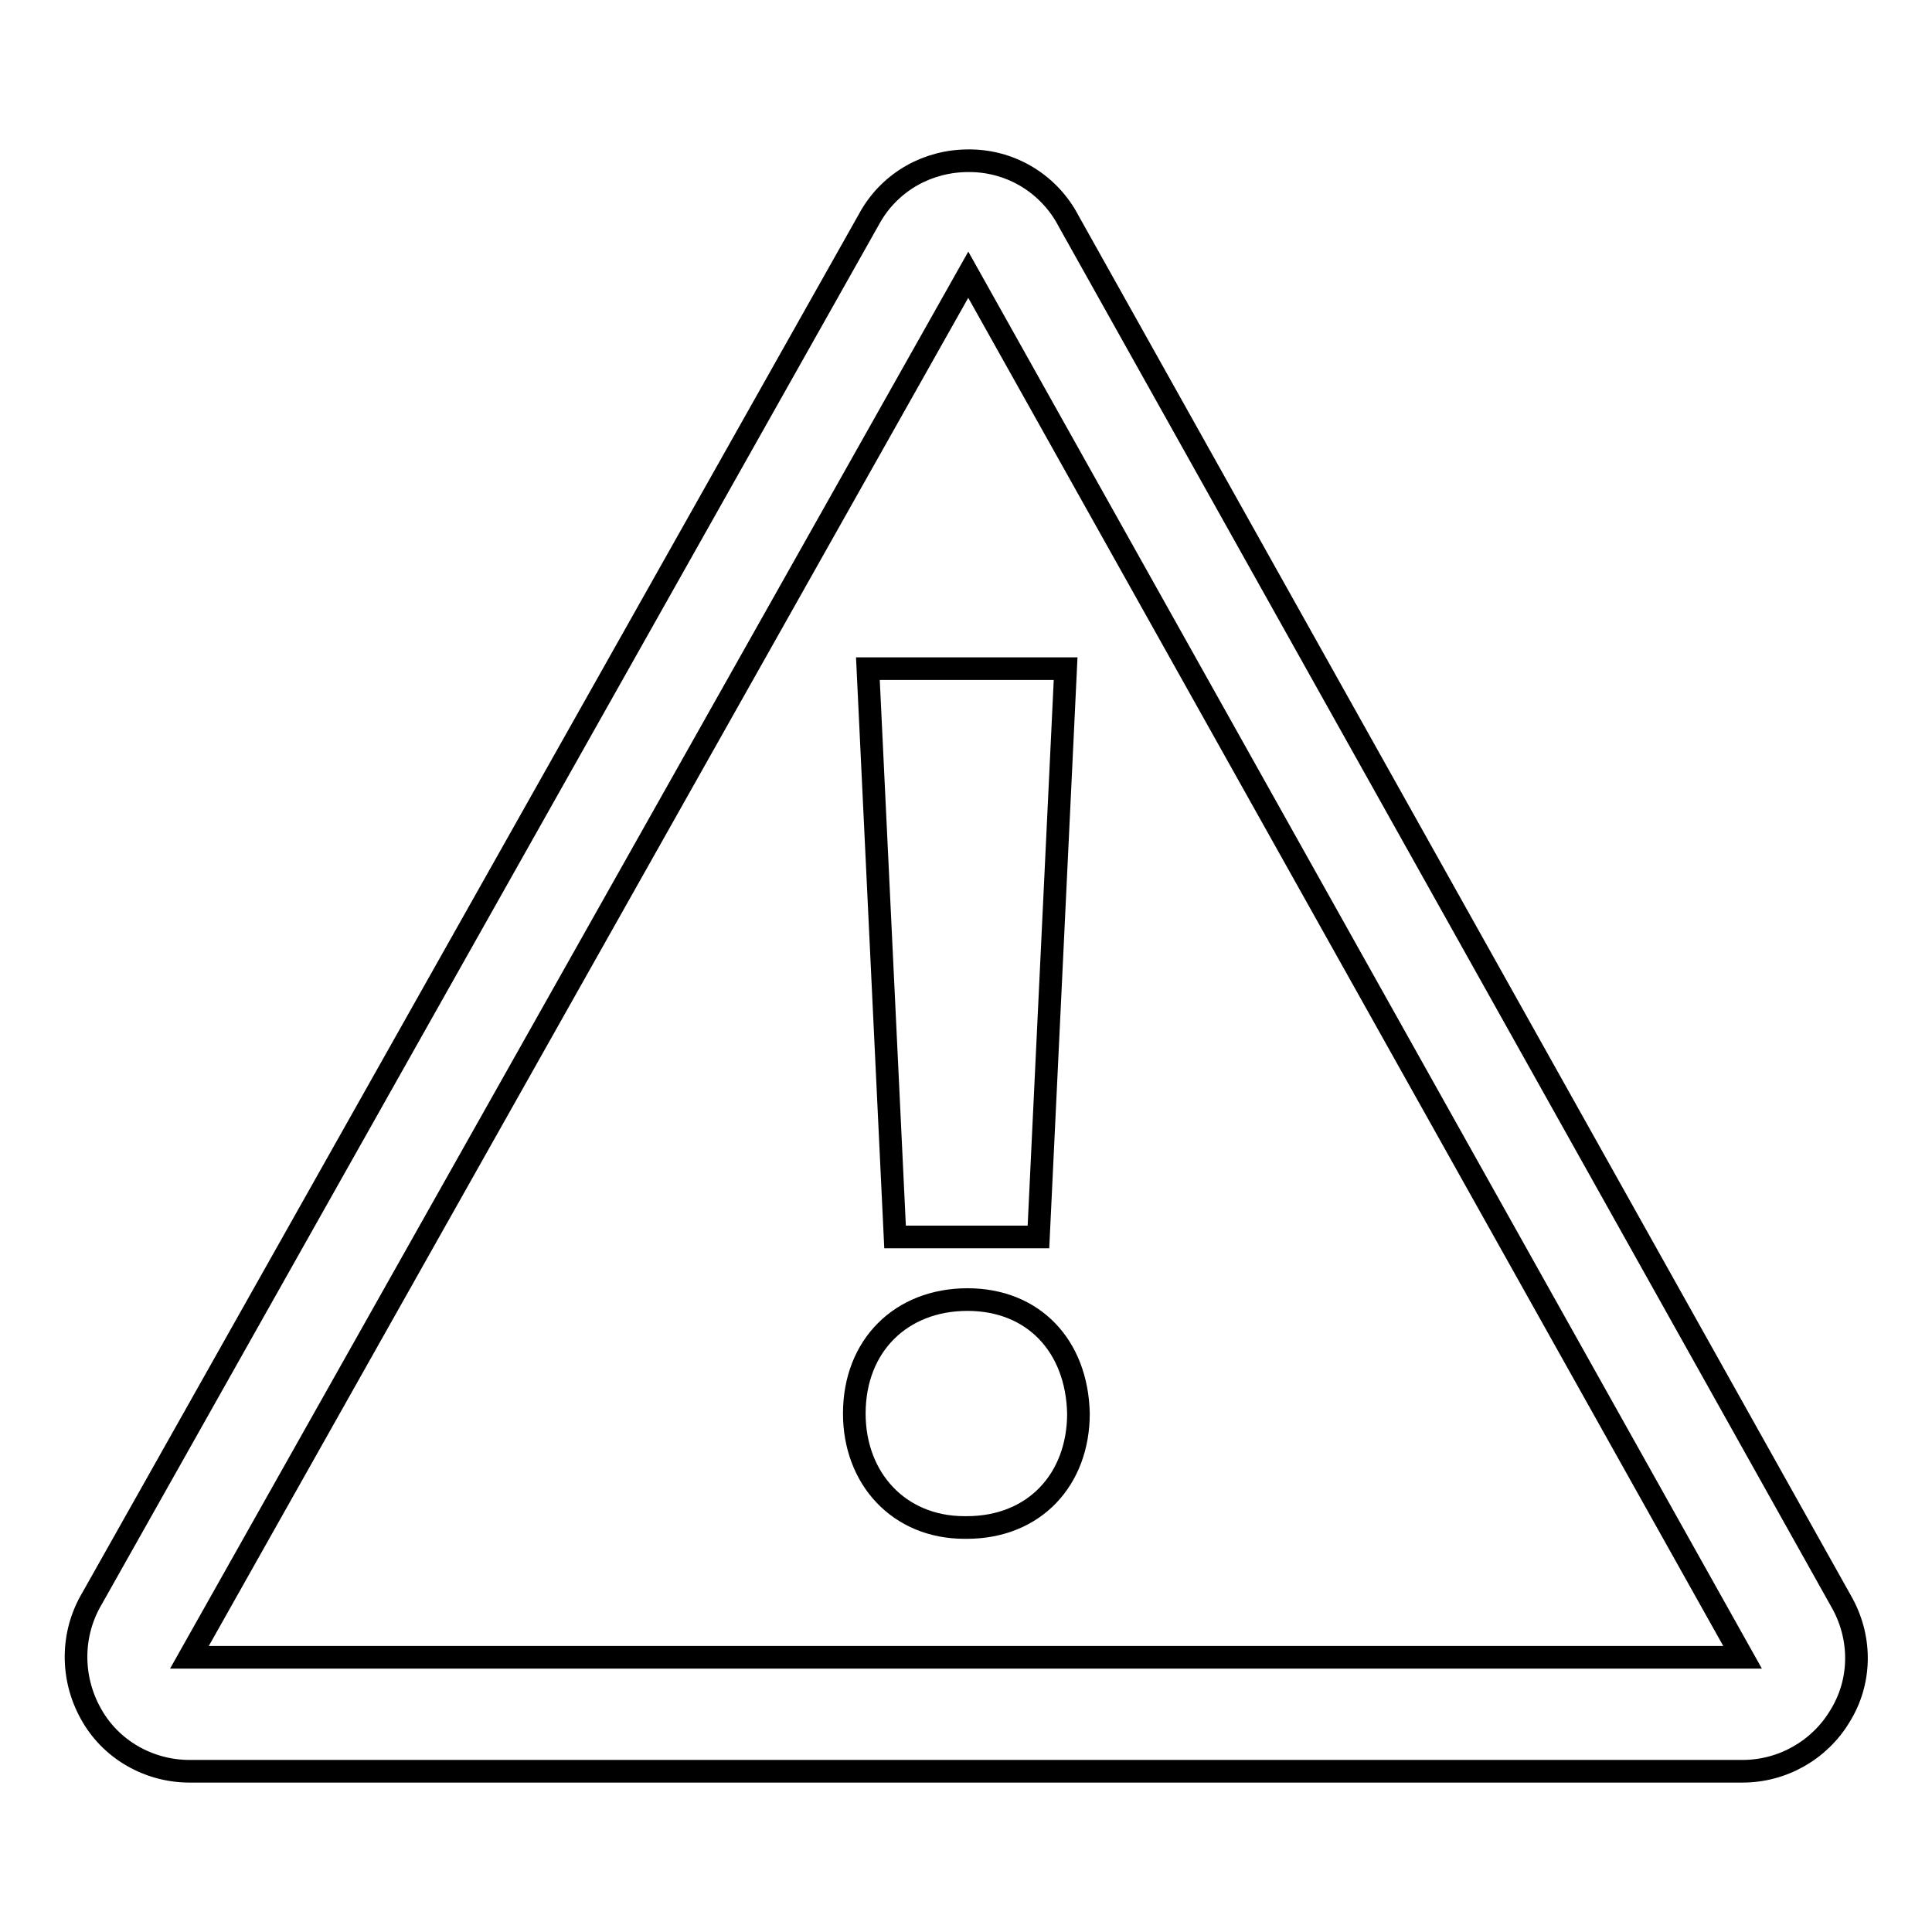 <?xml version="1.0" encoding="utf-8"?>
<!-- Svg Vector Icons : http://www.onlinewebfonts.com/icon -->
<!DOCTYPE svg PUBLIC "-//W3C//DTD SVG 1.1//EN" "http://www.w3.org/Graphics/SVG/1.1/DTD/svg11.dtd">
<svg version="1.1" xmlns="http://www.w3.org/2000/svg" xmlns:xlink="http://www.w3.org/1999/xlink" x="0px" y="0px" viewBox="0 0 256 256" enable-background="new 0 0 256 256" xml:space="preserve">
<g><g><g><g><g><path stroke-width="3" fill-opacity="0" stroke="#000000"  d="M142.9,187.3c0,8.7-5.8,15.1-14.8,15.1h-0.3c-8.7,0-14.6-6.5-14.6-15.1c0-9,6.2-15.1,15-15.1C136.9,172.2,142.7,178.3,142.9,187.3z M118.6,163.9h19l3.6-75.3H115L118.6,163.9z M243.8,227.4c-2.7,4.5-7.6,7.3-12.9,7.3H25.1c-5.4,0-10.5-2.9-13.1-7.7c-2.6-4.7-2.6-10.5,0.2-15.2L115.4,28.6c2.7-4.6,7.6-7.3,12.9-7.3h0.4c5.5,0.1,10.4,3.2,12.9,8l102.6,183.3C246.7,217.3,246.6,222.9,243.8,227.4z M230.9,219.6L128.3,36.4L25.1,219.6H230.9z"/></g></g></g><g></g><g></g><g></g><g></g><g></g><g></g><g></g><g></g><g></g><g></g><g></g><g></g><g></g><g></g><g></g></g></g>
</svg>